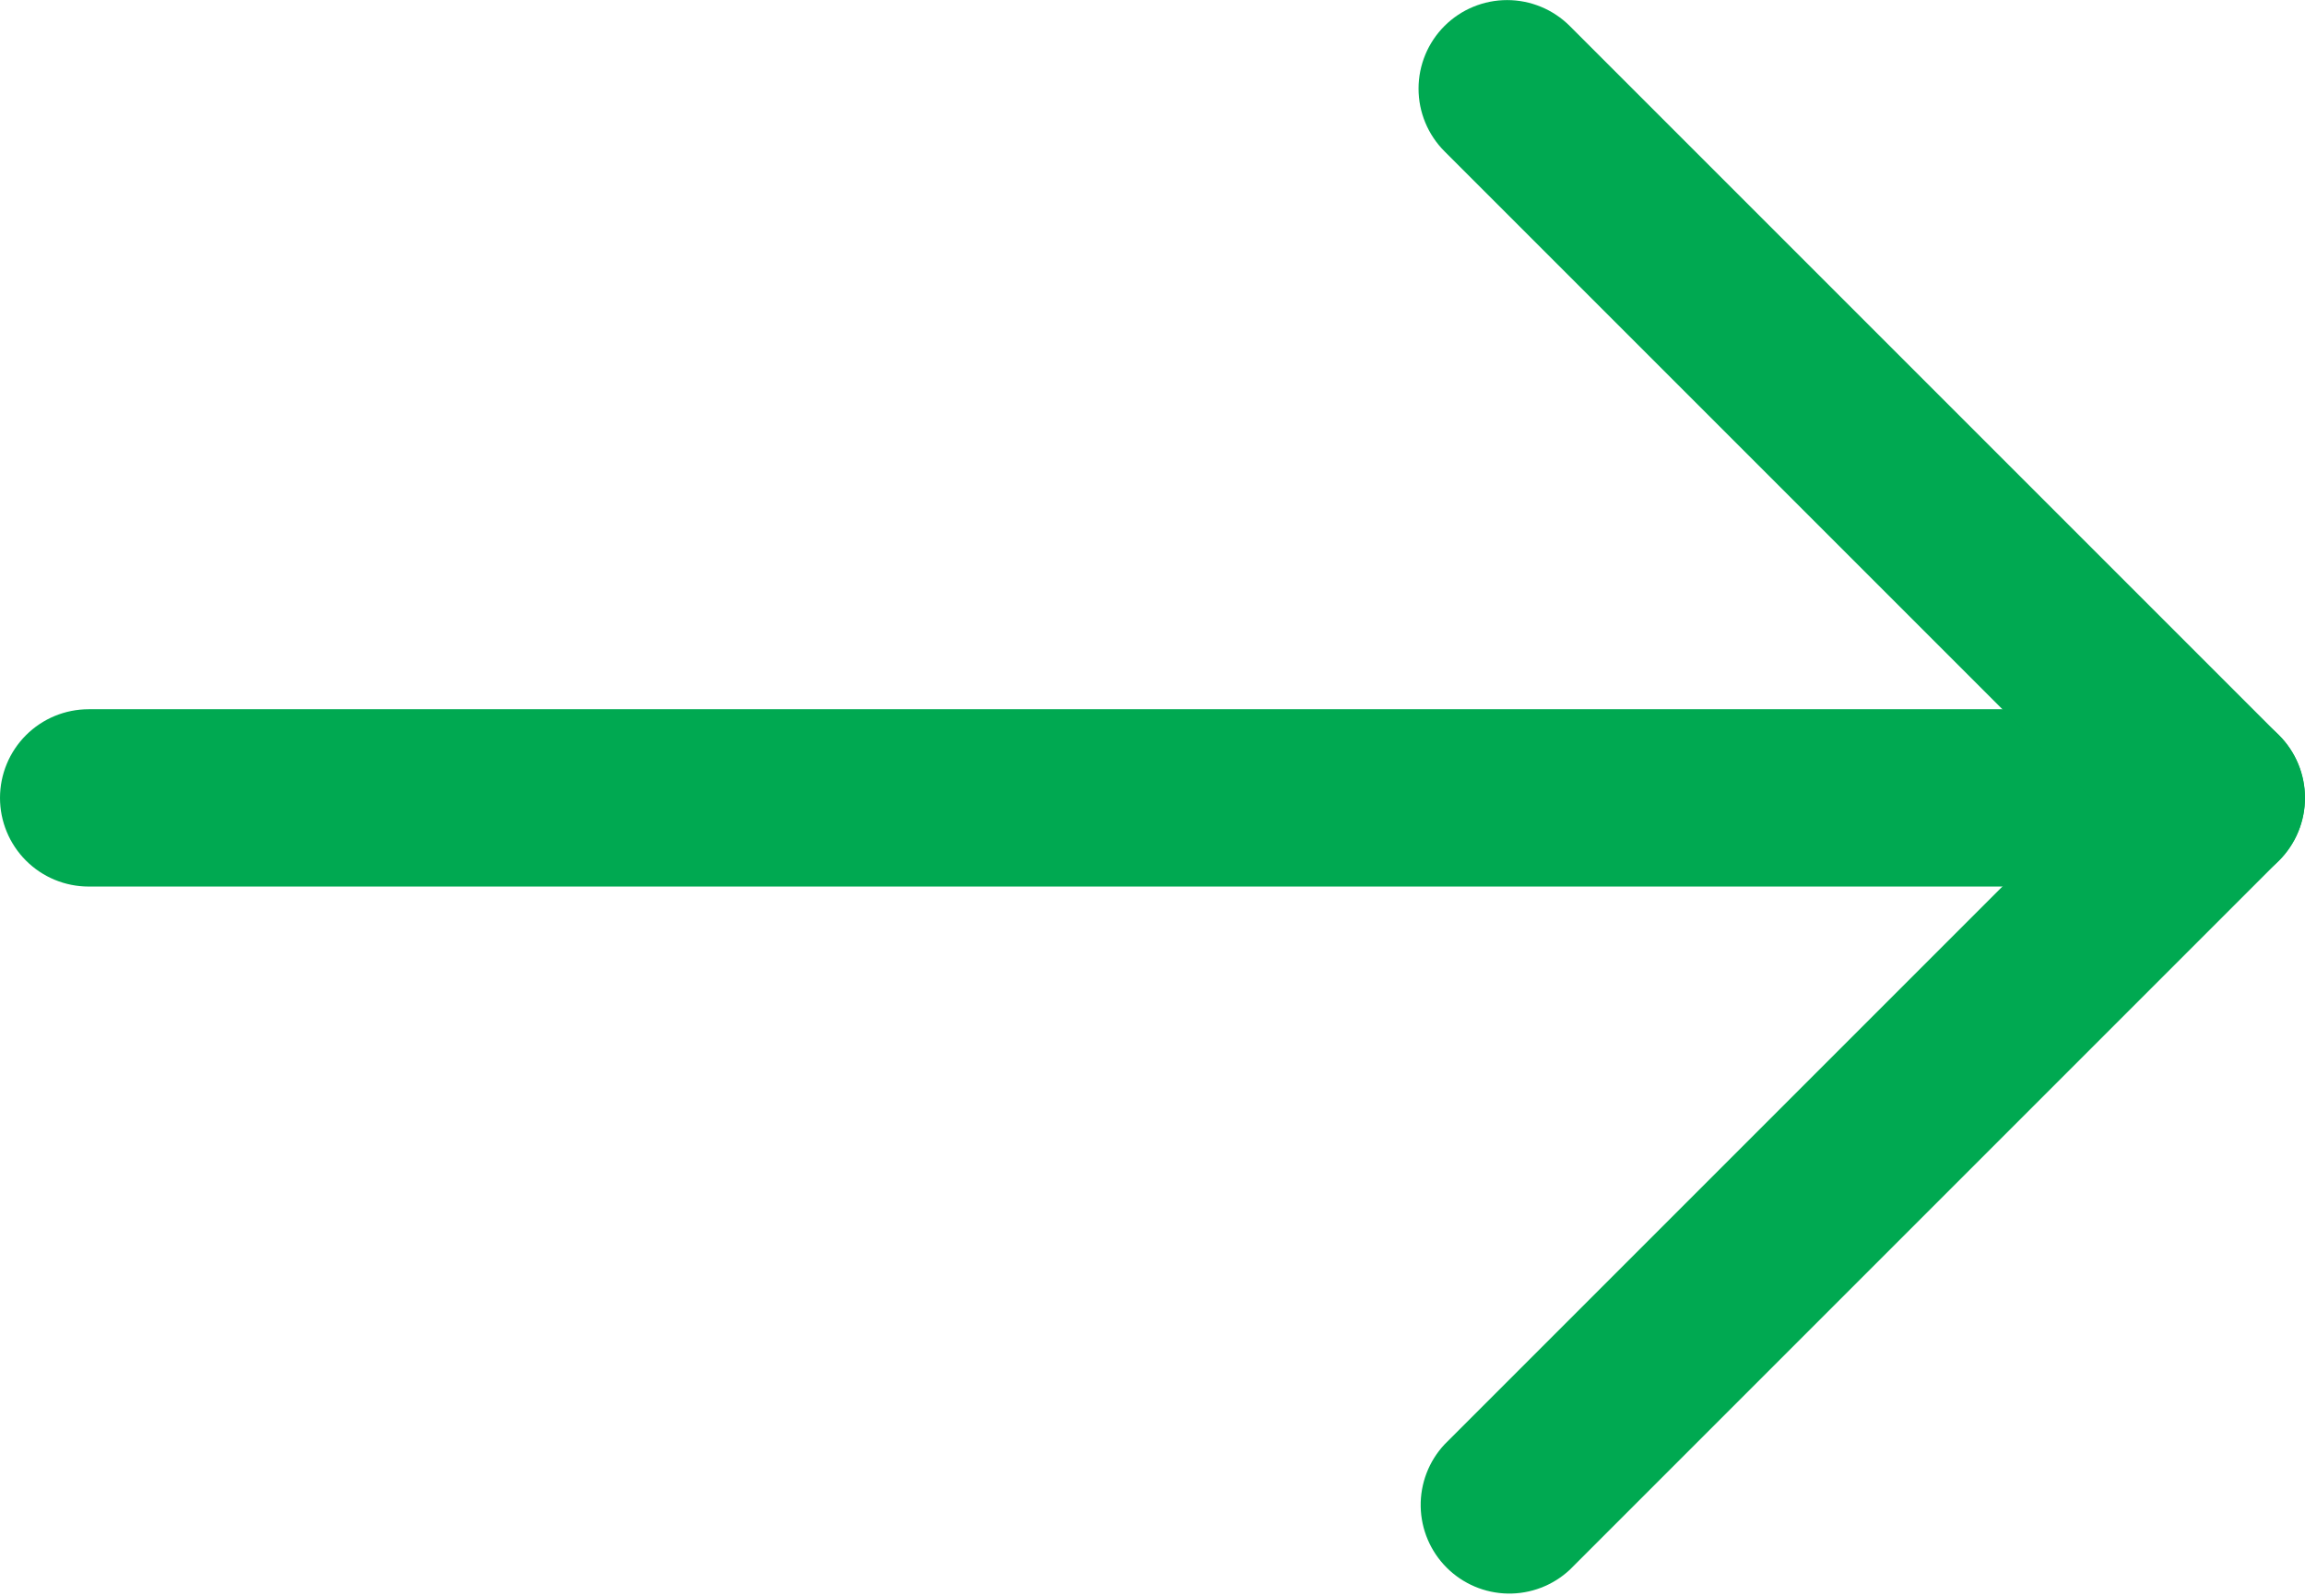 <?xml version="1.0" encoding="UTF-8"?> <svg xmlns="http://www.w3.org/2000/svg" width="416" height="288" viewBox="0 0 416 288" fill="none"><path d="M0 144C0 139.757 1.686 135.687 4.686 132.686C7.687 129.686 11.757 128 16 128H400C404.243 128 408.313 129.686 411.314 132.686C414.314 135.687 416 139.757 416 144C416 148.243 414.314 152.313 411.314 155.314C408.313 158.314 404.243 160 400 160H16C11.757 160 7.687 158.314 4.686 155.314C1.686 152.313 0 148.243 0 144Z" fill="#00A951"></path><path d="M260.693 4.693C263.693 1.697 267.76 0.014 272 0.014C276.24 0.014 280.307 1.697 283.307 4.693L411.307 132.693C414.303 135.693 415.986 139.76 415.986 144C415.986 148.24 414.303 152.306 411.307 155.306L283.307 283.306C280.274 286.133 276.262 287.671 272.117 287.598C267.972 287.525 264.017 285.846 261.085 282.914C258.154 279.983 256.475 276.028 256.402 271.883C256.329 267.738 257.867 263.726 260.693 260.693L377.387 144L260.693 27.306C257.697 24.306 256.014 20.24 256.014 16C256.014 11.76 257.697 7.693 260.693 4.693Z" fill="#00A951"></path></svg> 